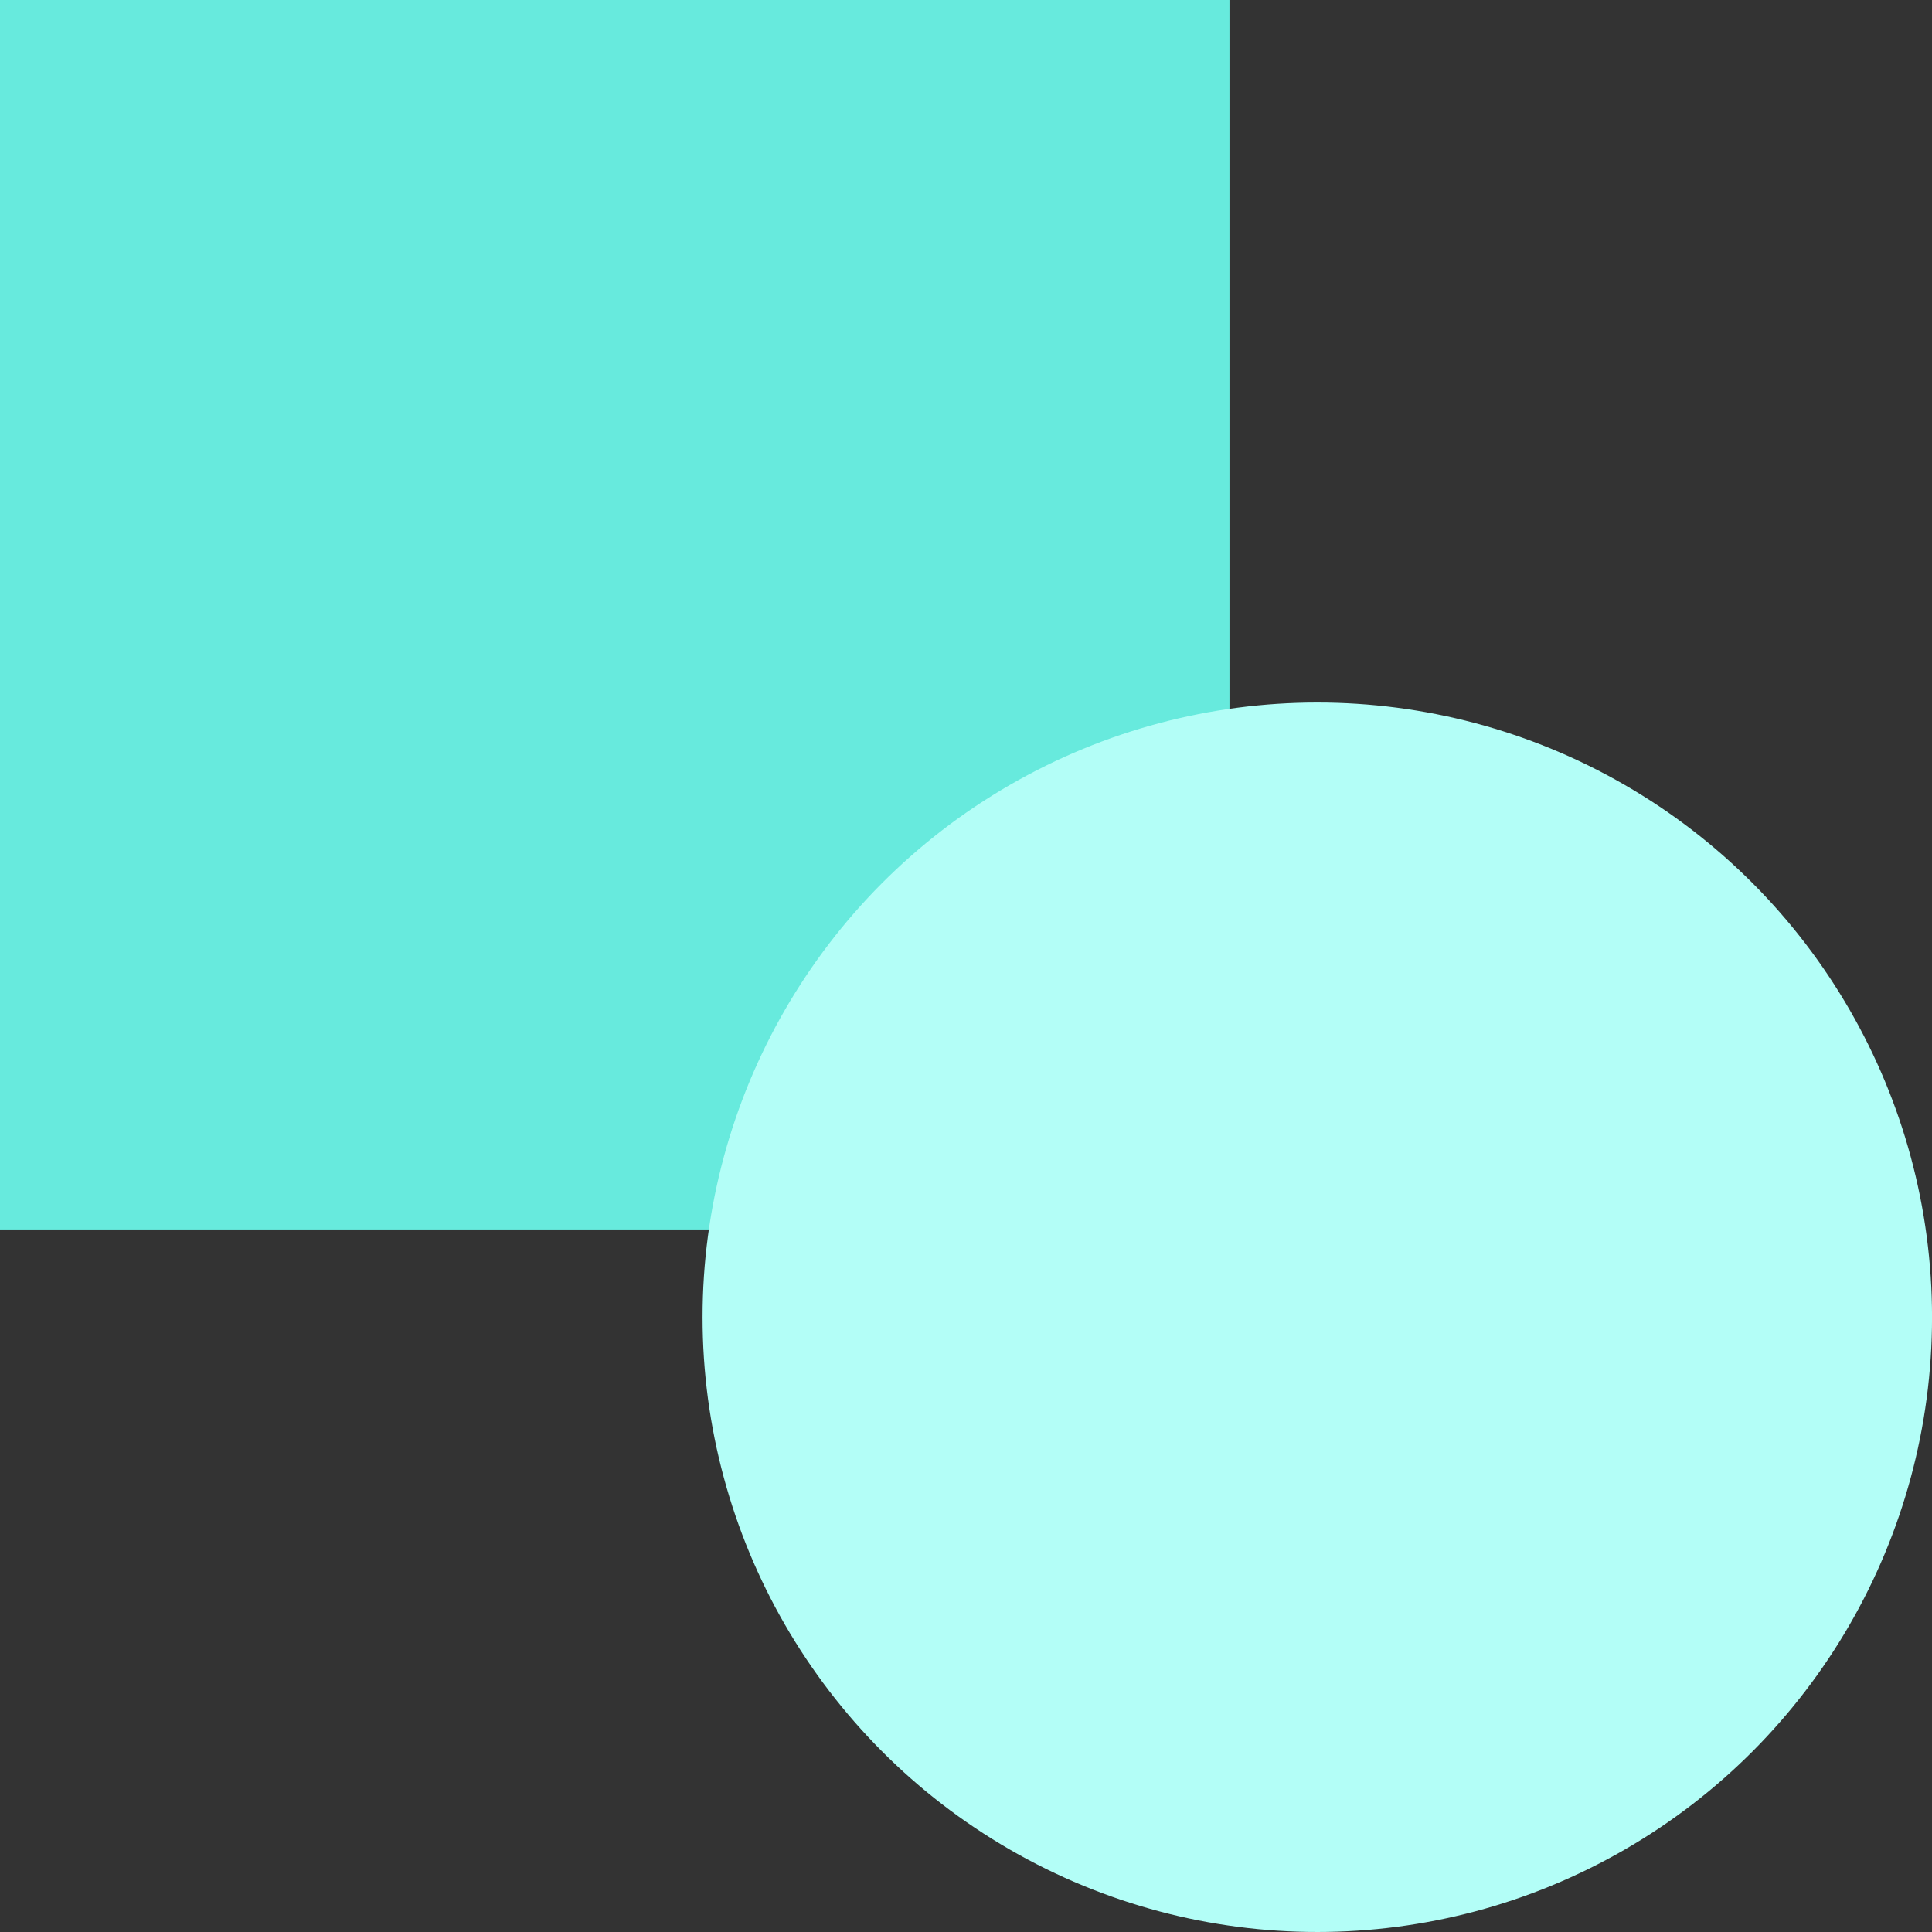 <svg width="48" height="48" viewBox="0 0 48 48" fill="none" xmlns="http://www.w3.org/2000/svg">
<rect x="0" y="0" width="48" height="48" fill="#333333" stroke="none"/>
<g clip-path="url(#clip0_14492_1968)">
<rect width="30.546" height="30.546" fill="#67EADD"/>
<g style="mix-blend-mode:multiply">
<circle cx="32.728" cy="32.727" r="15.273" fill="#B3FEF7"/>
</g>
</g>
<defs>
<clipPath id="clip0_14492_1968">
<rect width="48" height="48" fill="white"/>
</clipPath>
</defs>
</svg>
